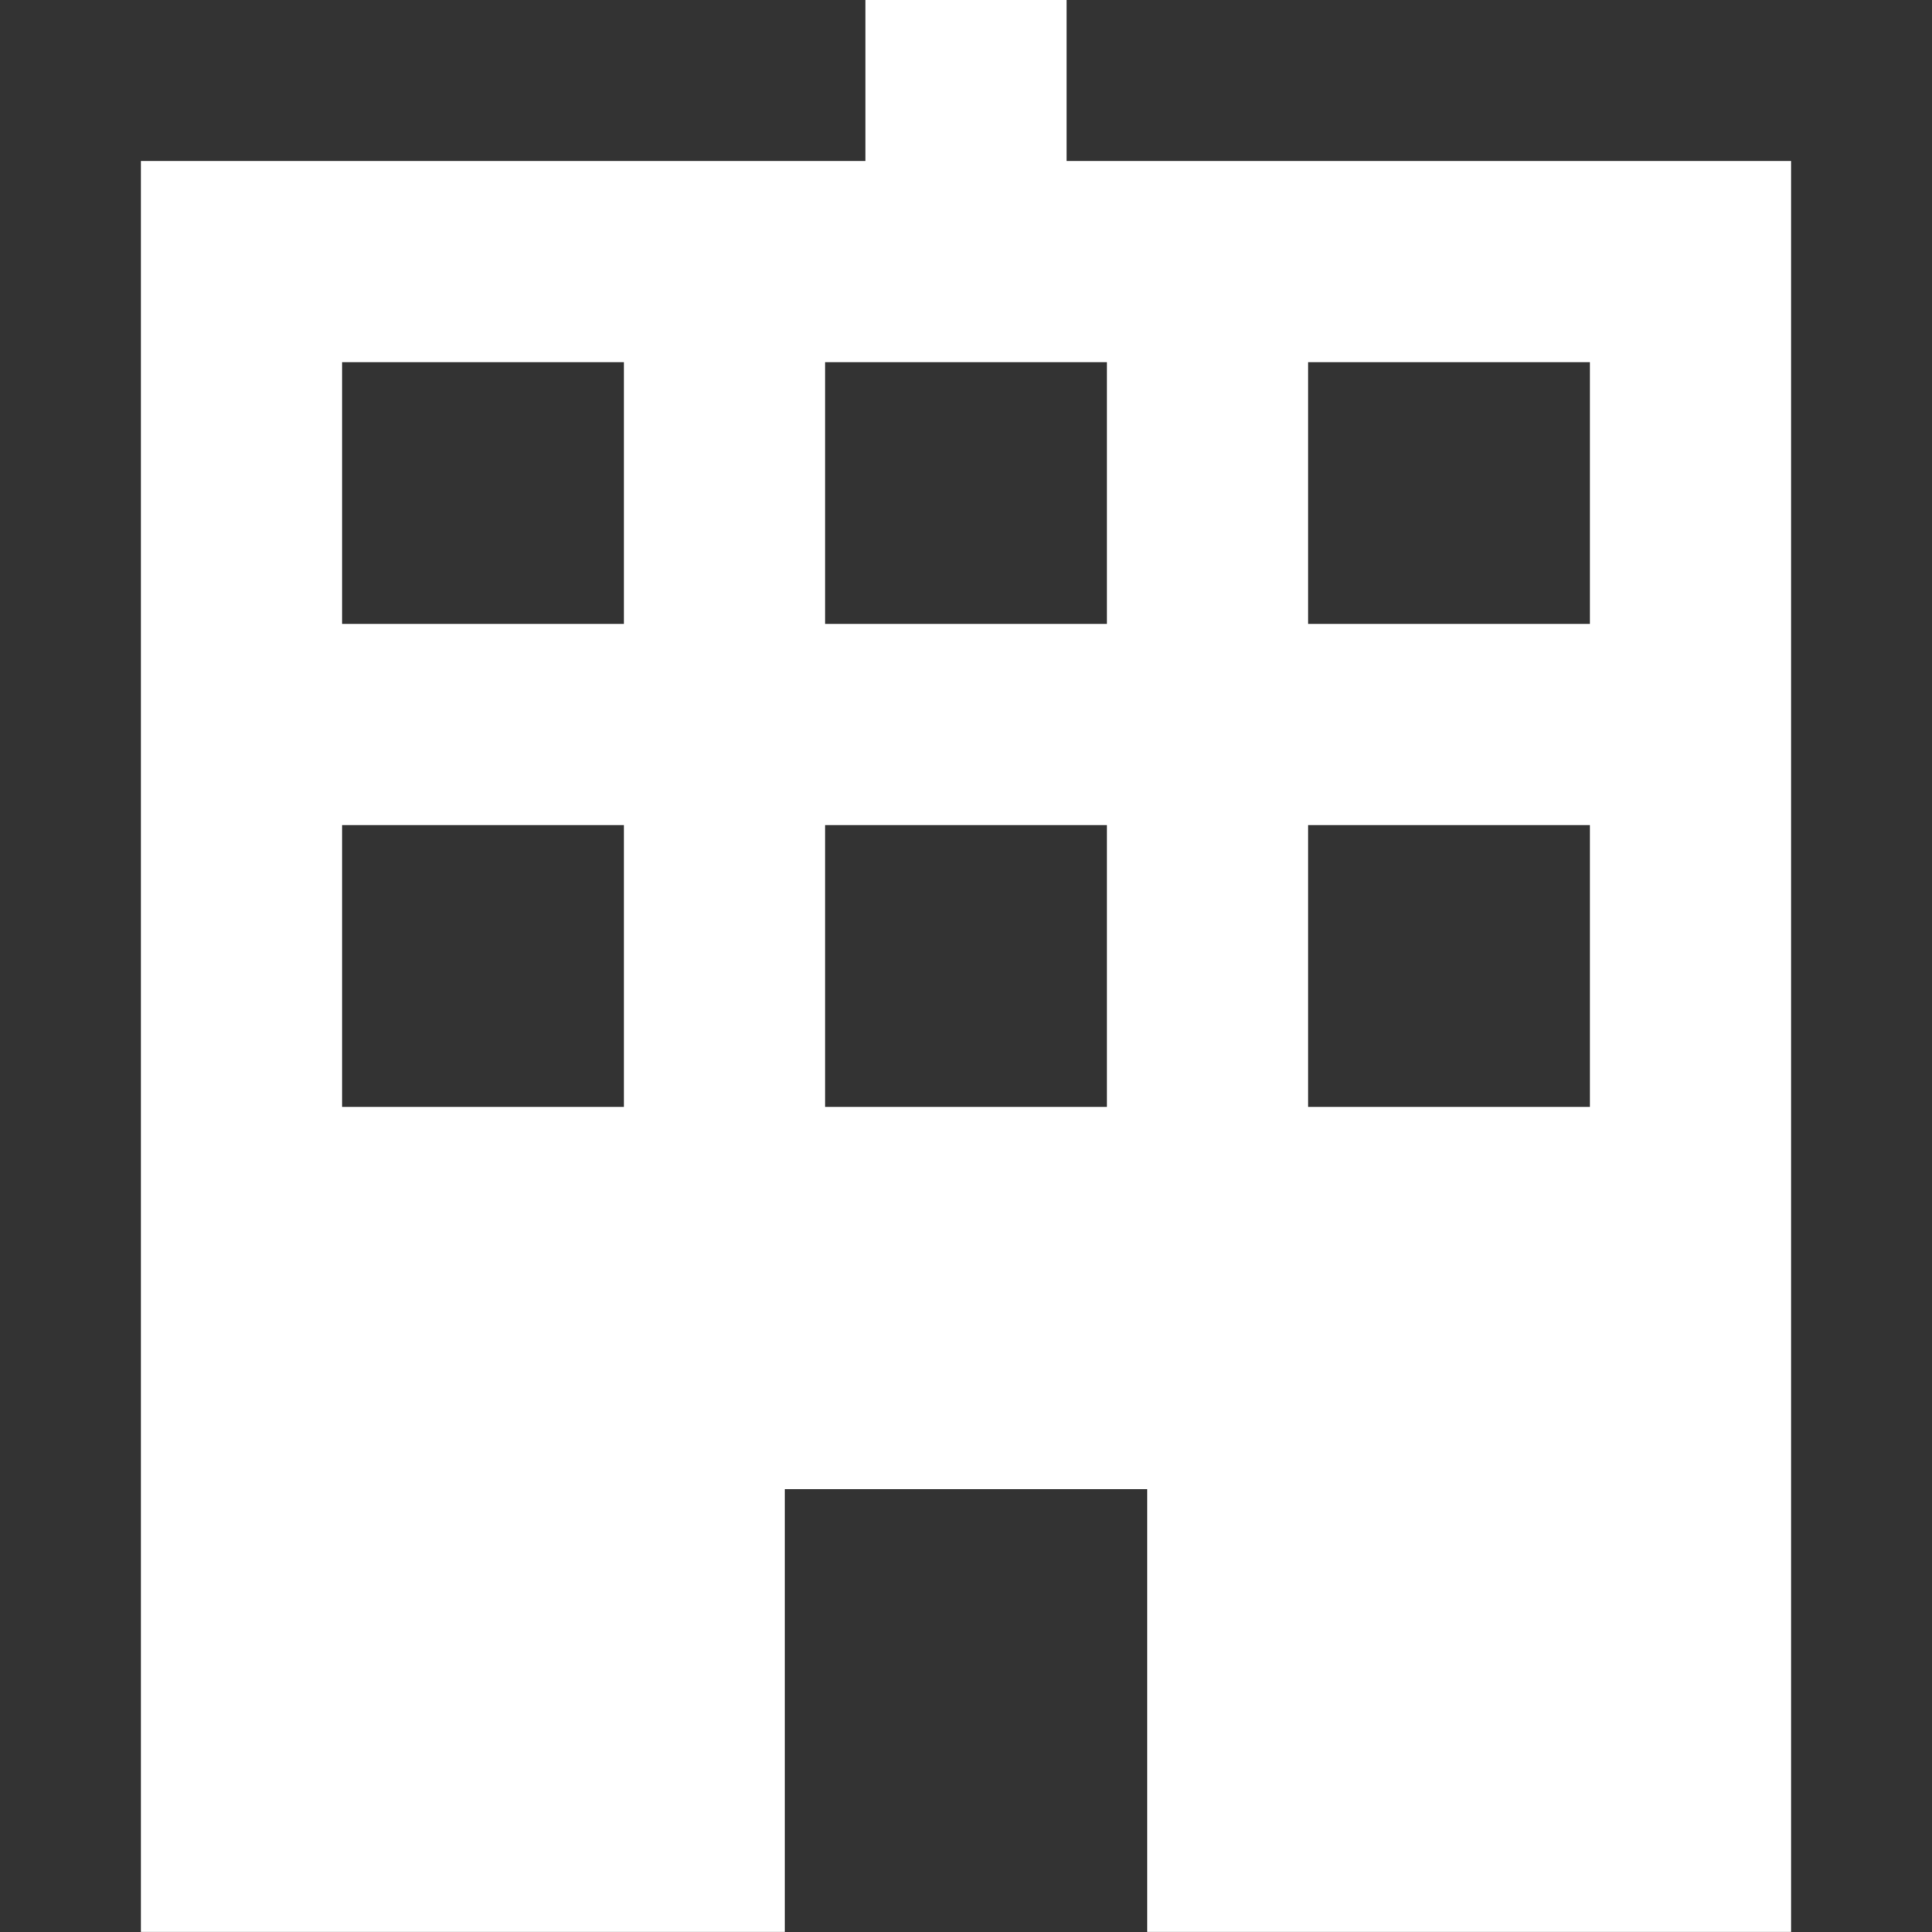 <?xml version="1.0" encoding="UTF-8"?>
<svg xmlns="http://www.w3.org/2000/svg" width="24" height="24" viewBox="0 0 24 24" fill="none">
  <rect x="0" y="0" width="24" height="24" fill="#333333" stroke="none"/>
  <path fill-rule="evenodd" clip-rule="evenodd" d="M21 1.999H13.25V0H10.75V1.999H1.75V23.999H9.75V18.5H14.25V23.999H22.25V1.999H21ZM19.75 10.25V13.75H16.25V10.25H19.75ZM19.75 7.75V4.499H16.25V7.75H19.75ZM13.75 7.75V4.499H10.25V7.75H13.75ZM10.25 10.25V13.75H13.75V10.25H10.25ZM7.75 10.25V13.75H4.25V10.25H7.75ZM7.75 7.75V4.499H4.25V7.75H7.75Z" fill="white"></path>
</svg>
